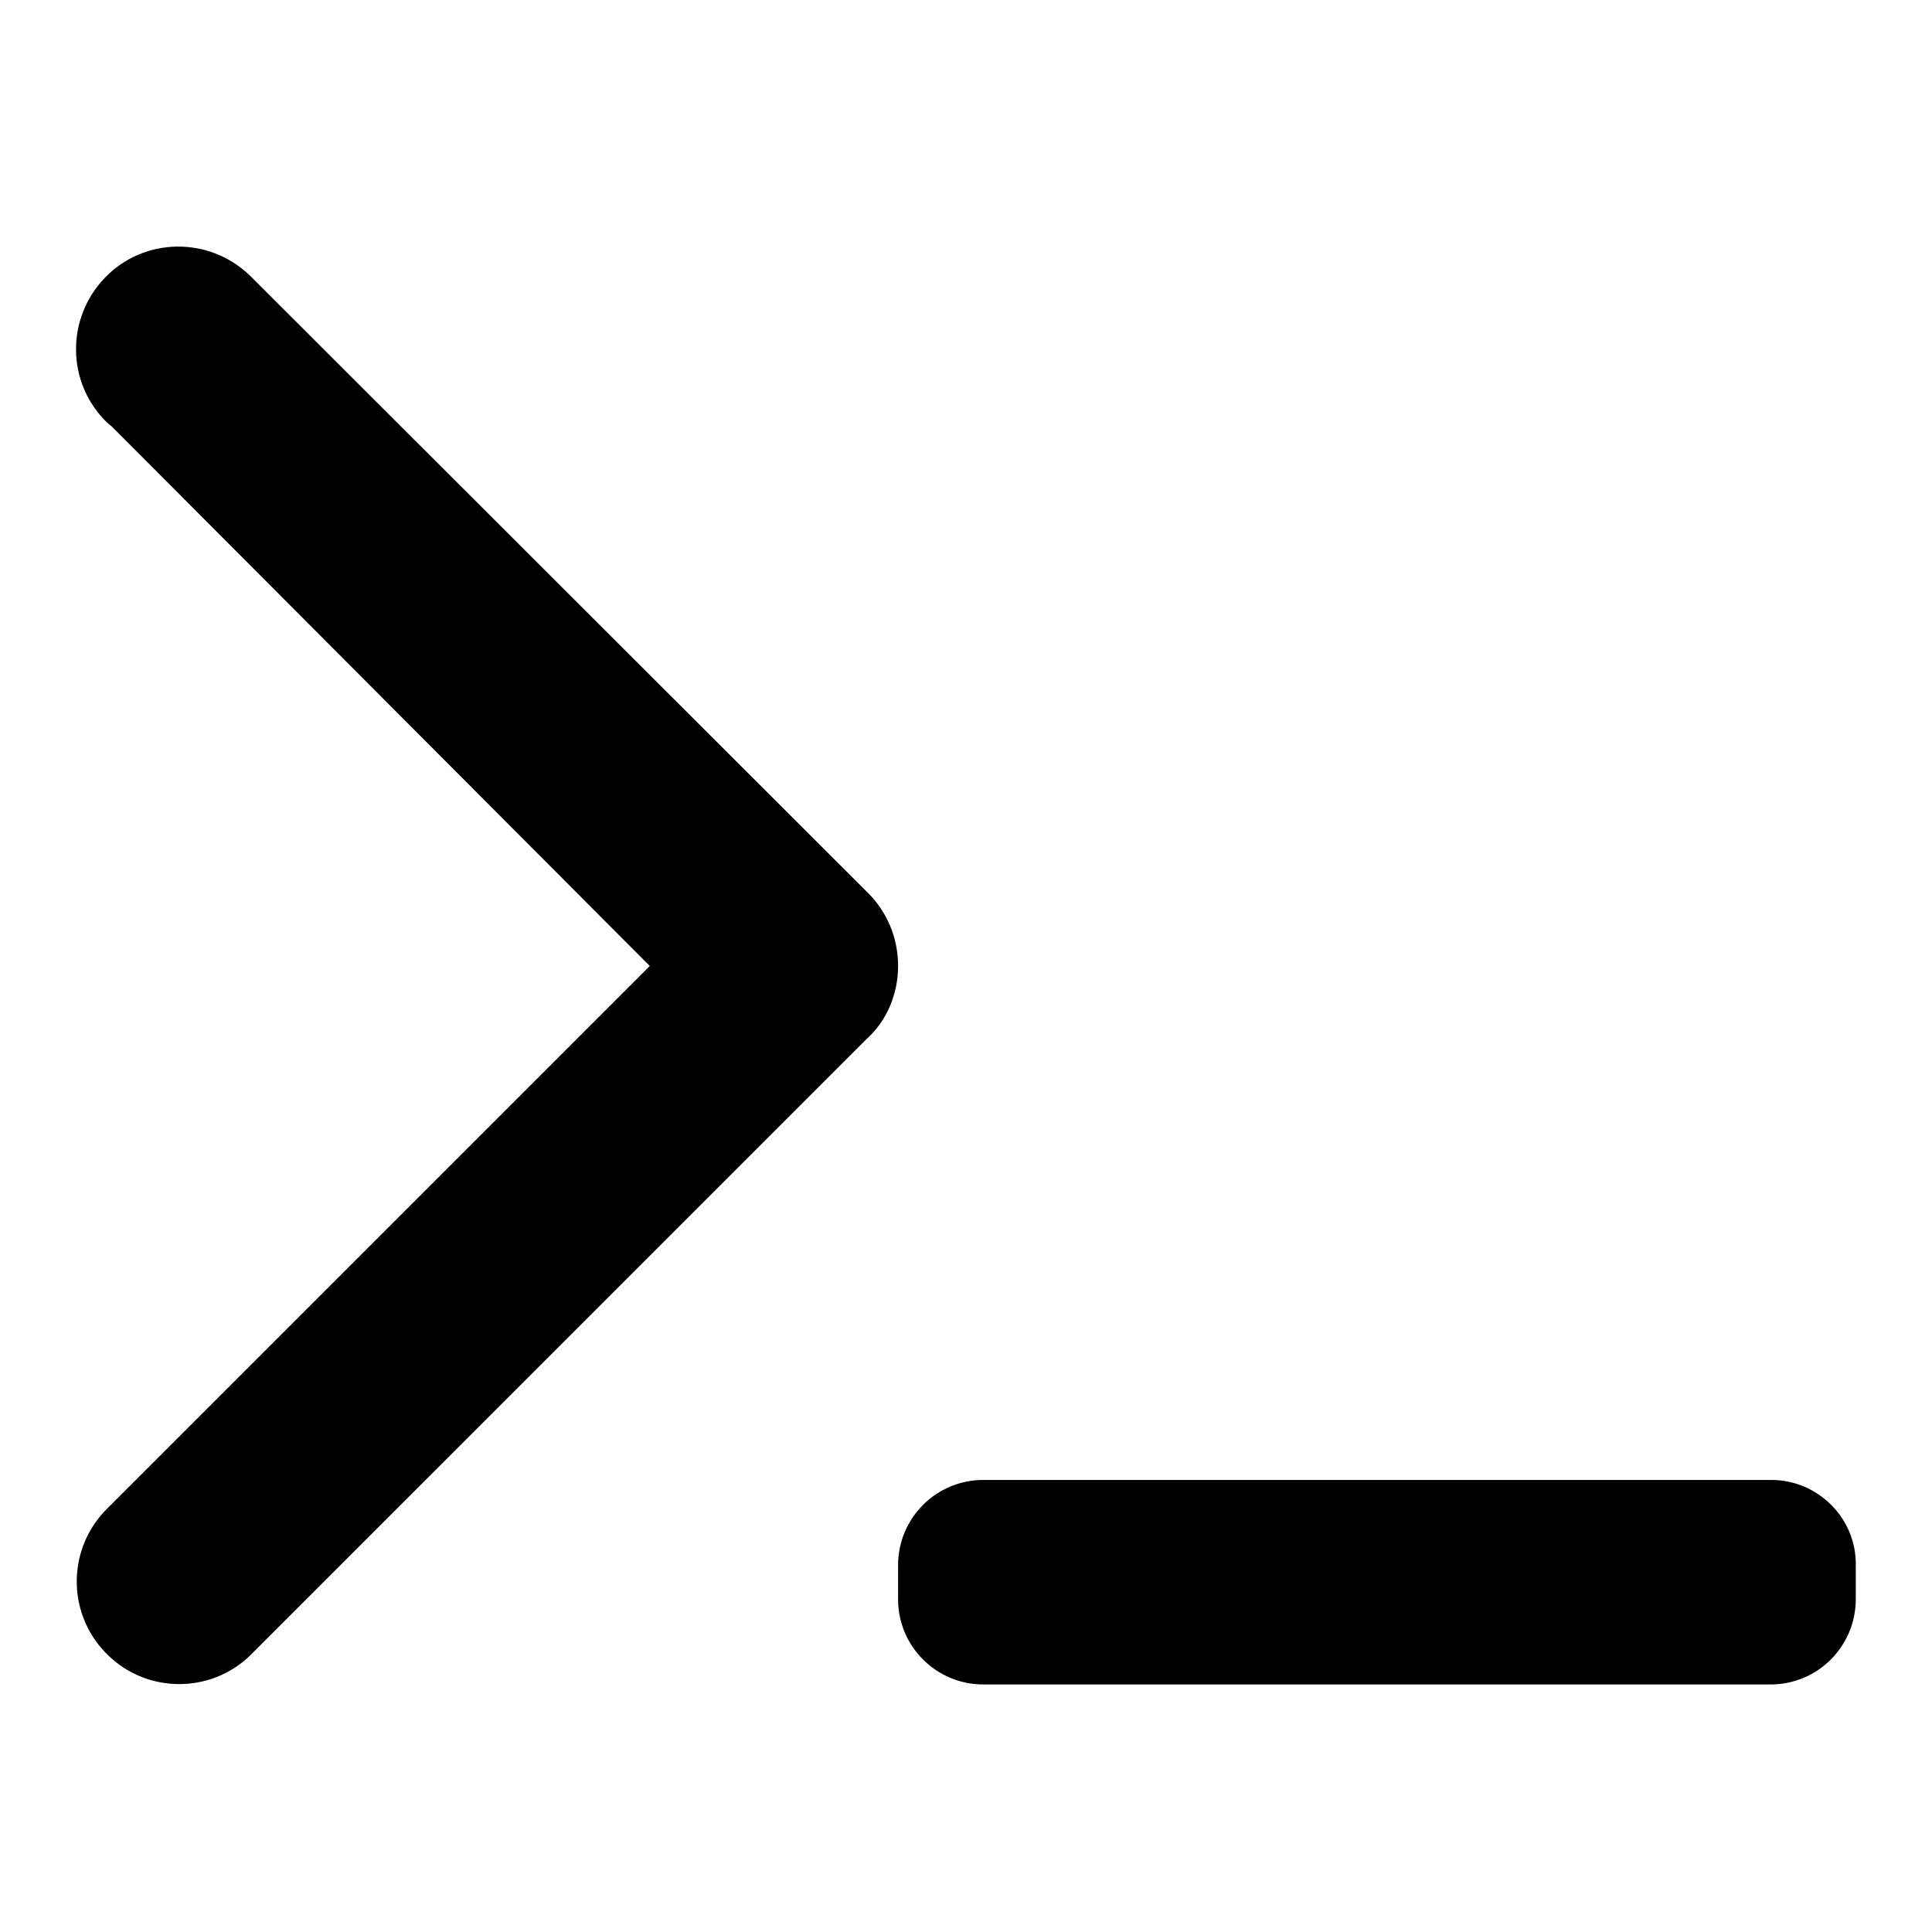 <?xml version="1.0" encoding="utf-8"?>
<!-- Svg Vector Icons : http://www.onlinewebfonts.com/icon -->
<!DOCTYPE svg PUBLIC "-//W3C//DTD SVG 1.1//EN" "http://www.w3.org/Graphics/SVG/1.1/DTD/svg11.dtd">
<svg version="1.1" xmlns="http://www.w3.org/2000/svg" xmlns:xlink="http://www.w3.org/1999/xlink" x="0px" y="0px" viewBox="0 0 256 256" enable-background="new 0 0 256 256" xml:space="preserve">
<g> <path fill="#000000" d="M119,128L119,128L119,128c0-3.8-1.5-7.3-4.2-9.9l0,0L33.1,36.5l0,0c-5.4-5.2-14-5.1-19.2,0.3 c-5.2,5.4-5.1,14,0.3,19.2c0.2,0.2,0.5,0.4,0.7,0.6L86.1,128l-72.2,72.2l0,0c-5.2,5.5-4.9,14.1,0.5,19.2c5.2,5,13.5,5,18.7,0l0,0 l81.7-81.7l0,0C117.5,135.3,119,131.7,119,128z M234.7,196.1H130.3c-6.3,0-11.3,5.1-11.3,11.3v4.5c0,6.3,5.1,11.3,11.3,11.3h104.3 c6.3,0,11.3-5.1,11.3-11.3v-4.5C246,201.2,240.9,196.1,234.7,196.1z"/></g>
</svg>
